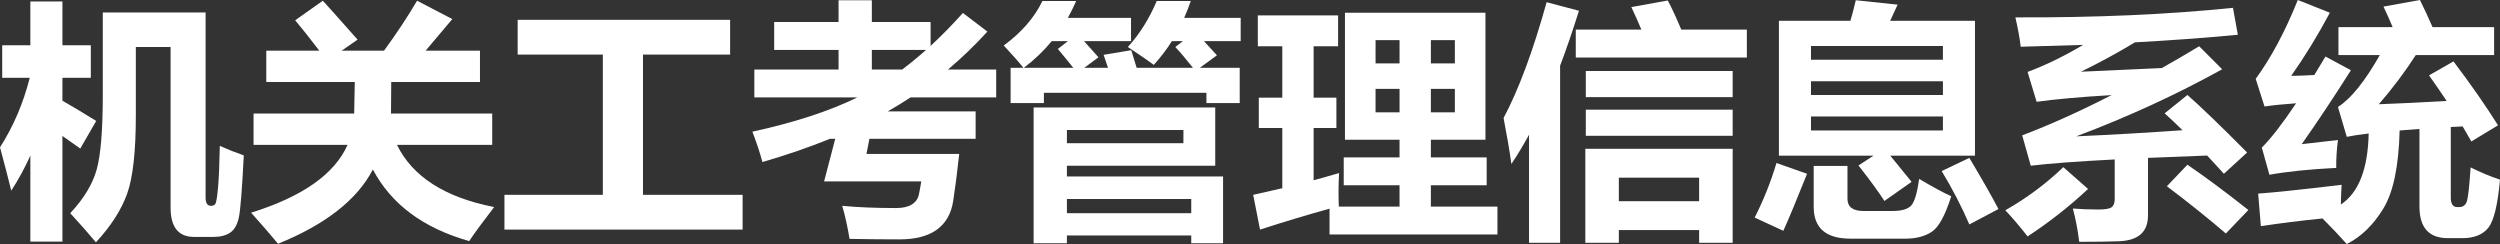 <?xml version="1.0" encoding="utf-8"?>
<!-- Generator: Adobe Illustrator 16.0.0, SVG Export Plug-In . SVG Version: 6.00 Build 0)  -->
<!DOCTYPE svg PUBLIC "-//W3C//DTD SVG 1.1//EN" "http://www.w3.org/Graphics/SVG/1.1/DTD/svg11.dtd">
<svg version="1.1" id="图层_1" xmlns="http://www.w3.org/2000/svg" xmlns:xlink="http://www.w3.org/1999/xlink" x="0px" y="0px"
	 width="209.467px" height="20.446px" viewBox="-49.931 -233.454 209.467 20.446"
	 enable-background="new -49.931 -233.454 209.467 20.446" xml:space="preserve">
<rect x="-49.931" y="-233.454" width="209.467" height="20.446" fill="#333333" stroke="none"/>
<g>
	<path fill="#FFFFFF" d="M-49.931-221.109c1.121-1.75,1.952-3.691,2.492-5.824h-2.307v-2.728h2.358v-3.671h2.687v3.671h2.379v2.728
		h-2.379v1.917c0.868,0.499,1.812,1.063,2.83,1.692l-1.333,2.317l-1.497-1.056v8.849h-2.687v-7.208
		c-0.458,1.025-0.991,2.006-1.6,2.943C-49.207-218.381-49.521-219.591-49.931-221.109z M-31.515-221.232
		c0.643,0.287,1.313,0.554,2.01,0.8c-0.144,2.844-0.28,4.571-0.41,5.183s-0.371,1.039-0.723,1.282
		c-0.353,0.242-0.829,0.364-1.431,0.364h-1.6c-1.313,0-1.969-0.82-1.969-2.461v-13.453h-2.912v5.742
		c0,3.015-0.243,5.199-0.728,6.552s-1.357,2.71-2.615,4.071c-0.643-0.766-1.36-1.579-2.153-2.44c1.128-1.203,1.864-2.415,2.21-3.635
		c0.345-1.22,0.518-3.317,0.518-6.291v-6.891h8.613v15.504c0,0.465,0.15,0.697,0.451,0.697c0.164,0,0.285-0.053,0.364-0.159
		c0.078-0.106,0.153-0.556,0.226-1.349C-31.593-218.508-31.543-219.68-31.515-221.232z"/>
	<path fill="#FFFFFF" d="M-28.685-223.939h8.429c0-0.068,0.017-0.95,0.051-2.646h-7.414v-2.625h4.44
		c-0.786-1.032-1.459-1.88-2.02-2.543l2.317-1.641c0.574,0.629,1.545,1.716,2.912,3.261l-1.333,0.923h3.548
		c1.066-1.456,1.989-2.851,2.769-4.184l2.953,1.538l-2.235,2.646h4.553v2.625h-7.434c0,0.561-0.007,1.442-0.021,2.646h8.48v2.625
		h-7.978c1.306,2.666,4.02,4.402,8.142,5.209c-0.971,1.258-1.668,2.208-2.092,2.851c-3.842-1.087-6.532-3.086-8.07-5.999
		c-1.319,2.536-3.968,4.611-7.947,6.224c-0.643-0.779-1.395-1.647-2.256-2.604c4.3-1.34,6.993-3.233,8.08-5.681h-7.875V-223.939z"/>
	<path fill="#FFFFFF" d="M-7.665-217.13h8.244v-11.751h-7.137v-2.912h17.801v2.912H3.943v11.751h8.347v2.912H-7.665V-217.13z"/>
	<path fill="#FFFFFF" d="M13.274-227.63h7.055v-1.641h-5.394v-2.338h5.394v-1.825h2.789v1.825h4.922v2
		c0.902-0.834,1.805-1.753,2.707-2.758l2.051,1.559c-1.046,1.148-2.146,2.208-3.302,3.179h4.04v2.338h-7.178
		c-0.622,0.41-1.258,0.8-1.907,1.169h7.362v2.297h-8.9l-0.246,1.271h7.772c-0.171,1.552-0.338,2.861-0.502,3.927
		s-0.621,1.871-1.369,2.415c-0.749,0.543-1.793,0.815-3.133,0.815c-1.271,0-2.666-0.014-4.184-0.041
		c-0.178-1.066-0.383-1.989-0.615-2.769c1.306,0.123,2.81,0.185,4.512,0.185c0.561,0,1-0.099,1.317-0.297
		c0.318-0.198,0.515-0.473,0.59-0.825s0.144-0.723,0.205-1.113h-8.142l0.933-3.568h-0.441c-1.771,0.718-3.657,1.367-5.66,1.948
		c-0.191-0.725-0.472-1.572-0.841-2.543c3.534-0.772,6.463-1.729,8.788-2.871h-8.624V-227.63z M27.66-229.271h-4.542v1.641h2.543
		C26.323-228.129,26.99-228.676,27.66-229.271z"/>
	<path fill="#FFFFFF" d="M34.745-227.774h1.066c-0.314-0.41-0.861-1.032-1.641-1.866c1.49-1.094,2.57-2.338,3.24-3.732h2.83
		c-0.219,0.492-0.451,0.964-0.697,1.415h5.291v1.948h-3.938c0.41,0.451,0.813,0.902,1.21,1.354l-1.189,0.882h1.989
		c-0.123-0.355-0.246-0.718-0.369-1.087l2.317-0.39c0.15,0.479,0.301,0.971,0.451,1.477h4.717c-0.561-0.711-1.053-1.292-1.477-1.743
		l0.636-0.492H48.26c-0.451,0.711-0.957,1.374-1.518,1.989c-0.396-0.301-1.121-0.8-2.174-1.497c0.984-1.08,1.791-2.365,2.42-3.855
		h2.851c-0.164,0.492-0.349,0.964-0.554,1.415h4.737v1.948h-3.076c0.369,0.396,0.731,0.793,1.087,1.189l-1.436,1.046h3.343v2.953
		h-2.789v-0.861H37.534v0.861h-2.789V-227.774z M35.853-227.774h4.143c-0.369-0.465-0.8-0.991-1.292-1.579l0.841-0.656h-1.354
		C37.507-229.175,36.728-228.43,35.853-227.774z M51.89-224.451v4.881H39.462v0.902h13.084v5.599H49.88v-0.656H39.462v0.656h-2.789
		v-11.382H51.89z M49.224-221.457v-1.107h-9.762v1.107H49.224z M49.88-216.781H39.462v1.189H49.88V-216.781z"/>
	<path fill="#FFFFFF" d="M55.643-214.218l-0.574-2.912l2.44-0.554v-5.045H55.54v-2.543h1.969v-4.307h-2.051v-2.584h6.727v2.584
		h-2.051v4.307h1.907v2.543h-1.907v4.378c0.731-0.198,1.442-0.4,2.133-0.605c-0.055,0.971-0.062,1.907-0.021,2.81h5.086v-1.784
		h-4.676v-2.338h4.676v-1.477h-4.573v-10.644h11.771v10.644h-4.573v1.477h4.676v2.338h-4.676v1.784h5.578v2.338H61.467v-2.164
		C59.662-215.472,57.721-214.888,55.643-214.218z M65.323-228.143h2.01v-1.948h-2.01V-228.143z M65.323-224.041h2.01v-1.969h-2.01
		V-224.041z M71.967-230.091h-2.01v1.948h2.01V-230.091z M71.967-224.041v-1.969h-2.01v1.969H71.967z"/>
	<path fill="#FFFFFF" d="M79.657-233.27l2.707,0.718c-0.513,1.641-1.039,3.175-1.579,4.604v14.837h-2.604v-9.054
		c-0.485,0.889-0.978,1.706-1.477,2.451c-0.15-1.094-0.369-2.379-0.656-3.855C77.306-225.921,78.509-229.155,79.657-233.27z
		 M96.433-228.635H82.098v-2.338h5.496c-0.246-0.595-0.526-1.224-0.841-1.887l3.056-0.554c0.335,0.629,0.711,1.442,1.128,2.44h5.496
		V-228.635z M82.898-213.111v-7.875h12.346v7.875h-2.81v-1.066h-6.727v1.066H82.898z M95.243-225.313H82.939v-2.194h12.305V-225.313
		z M95.243-222.073H82.939v-2.194h12.305V-222.073z M92.434-218.566h-6.727v1.969h6.727V-218.566z"/>
	<path fill="#FFFFFF" d="M98.914-219.796l2.563,0.902c-0.889,2.229-1.552,3.821-1.989,4.778l-2.399-1.107
		C97.841-216.713,98.449-218.238,98.914-219.796z M99.119-231.711h5.988c0.164-0.54,0.314-1.114,0.451-1.723l3.507,0.369
		l-0.625,1.354h7.106v11.3h-7.096l1.784,2.194l-2.276,1.6c-0.492-0.766-1.217-1.757-2.174-2.974l1.261-0.82h-7.926V-231.711z
		 M112.86-229.599h-11.054v1.148h11.054V-229.599z M101.806-225.497h11.054v-1.148h-11.054V-225.497z M112.86-222.524v-1.169
		h-11.054v1.169H112.86z M110.87-218.463c1.135,0.67,2.03,1.155,2.687,1.456c-0.506,1.6-1.049,2.591-1.63,2.974
		s-1.316,0.574-2.205,0.574h-4.614c-2.051,0-3.076-0.889-3.076-2.666v-3.425h2.83v2.748c0,0.684,0.444,1.025,1.333,1.025h2.44
		c0.745,0,1.261-0.145,1.548-0.436C110.47-216.503,110.699-217.253,110.87-218.463z M115.074-220.227
		c1.121,1.887,1.935,3.315,2.44,4.286l-2.44,1.292c-0.643-1.49-1.415-2.98-2.317-4.471L115.074-220.227z"/>
	<path fill="#FFFFFF" d="M122.949-219.448l2.071,1.825c-1.545,1.449-3.233,2.775-5.065,3.979c-0.629-0.807-1.251-1.538-1.866-2.194
		C119.853-216.836,121.473-218.039,122.949-219.448z M118.93-231.998c6.699,0.027,12.776-0.239,18.231-0.8l0.41,2.256
		c-2.748,0.26-5.623,0.472-8.624,0.636c-1.422,0.861-2.929,1.682-4.522,2.461l6.778-0.308c1.019-0.574,2.061-1.183,3.127-1.825
		l1.928,1.928c-3.828,2.119-7.902,3.992-12.223,5.619c2.946-0.13,5.913-0.301,8.9-0.513c-0.526-0.52-1.025-0.991-1.497-1.415
		l1.907-1.538c1.053,0.916,2.721,2.522,5.004,4.819l-1.948,1.784c-0.485-0.54-0.954-1.049-1.405-1.528l-4.953,0.195v4.819
		c0,0.69-0.202,1.217-0.605,1.579s-1.019,0.559-1.846,0.589c-0.827,0.031-1.931,0.046-3.312,0.046
		c-0.123-0.998-0.301-1.928-0.533-2.789c0.67,0.055,1.384,0.082,2.143,0.082c0.554,0,0.919-0.062,1.097-0.185
		s0.267-0.355,0.267-0.697v-3.312c-3.063,0.157-5.407,0.332-7.034,0.523l-0.718-2.543c2.311-0.875,4.809-2,7.496-3.374
		c-2.714,0.164-4.809,0.352-6.286,0.564l-0.759-2.502c1.49-0.554,3.042-1.309,4.655-2.266l-5.229,0.154
		C119.285-230.317,119.135-231.137,118.93-231.998z M133.347-219.653c1.518,1.039,3.22,2.304,5.106,3.794l-1.887,1.969
		c-1.463-1.258-3.11-2.577-4.942-3.958L133.347-219.653z"/>
	<path fill="#FFFFFF" d="M142.924-221.375l3.035-0.349c-0.109,0.848-0.157,1.627-0.144,2.338c-2.215,0.109-4.081,0.301-5.599,0.574
		l-0.636-2.276c0.786-0.786,1.743-2.023,2.871-3.712c-1.066,0.075-1.948,0.164-2.646,0.267l-0.738-2.317
		c1.299-1.777,2.475-3.979,3.527-6.604l2.687,1.066c-0.998,1.873-2.078,3.637-3.24,5.291c0.567-0.007,1.213-0.031,1.938-0.072
		l0.933-1.548l2.133,1.148C145.624-225.326,144.25-223.262,142.924-221.375z M157.074-219.427c0.82,0.41,1.641,0.752,2.461,1.025
		c-0.185,2.092-0.508,3.432-0.969,4.02c-0.462,0.588-1.191,0.882-2.189,0.882h-1.21c-1.572,0-2.365-0.868-2.379-2.604v-6.542
		l-1.661,0.123c-0.075,3.001-0.533,5.187-1.374,6.557c-0.841,1.371-1.859,2.357-3.056,2.958c-0.574-0.649-1.251-1.364-2.03-2.143
		c-1.832,0.185-3.555,0.4-5.168,0.646l-0.226-2.728c1.354-0.096,3.685-0.342,6.993-0.738c-0.034,0.513-0.055,1.063-0.062,1.651
		c1.49-0.991,2.266-2.974,2.328-5.947c-0.766,0.089-1.377,0.181-1.835,0.277l-0.738-2.502c1.08-0.684,2.249-2.133,3.507-4.348H146
		v-2.338h4.542c-0.226-0.547-0.482-1.121-0.769-1.723l3.056-0.554c0.369,0.745,0.721,1.504,1.056,2.276h5.158v2.338h-6.563
		c-0.896,1.395-1.928,2.769-3.097,4.122c1.716-0.062,3.609-0.154,5.681-0.277c-0.465-0.704-0.957-1.418-1.477-2.143l2.051-1.169
		c1.449,1.914,2.693,3.698,3.732,5.353l-2.235,1.354c-0.232-0.417-0.475-0.837-0.728-1.261l-0.995,0.051v5.906
		c0,0.533,0.178,0.8,0.533,0.8h0.185c0.321,0,0.533-0.167,0.636-0.502S156.972-217.882,157.074-219.427z"/>
</g>
</svg>
